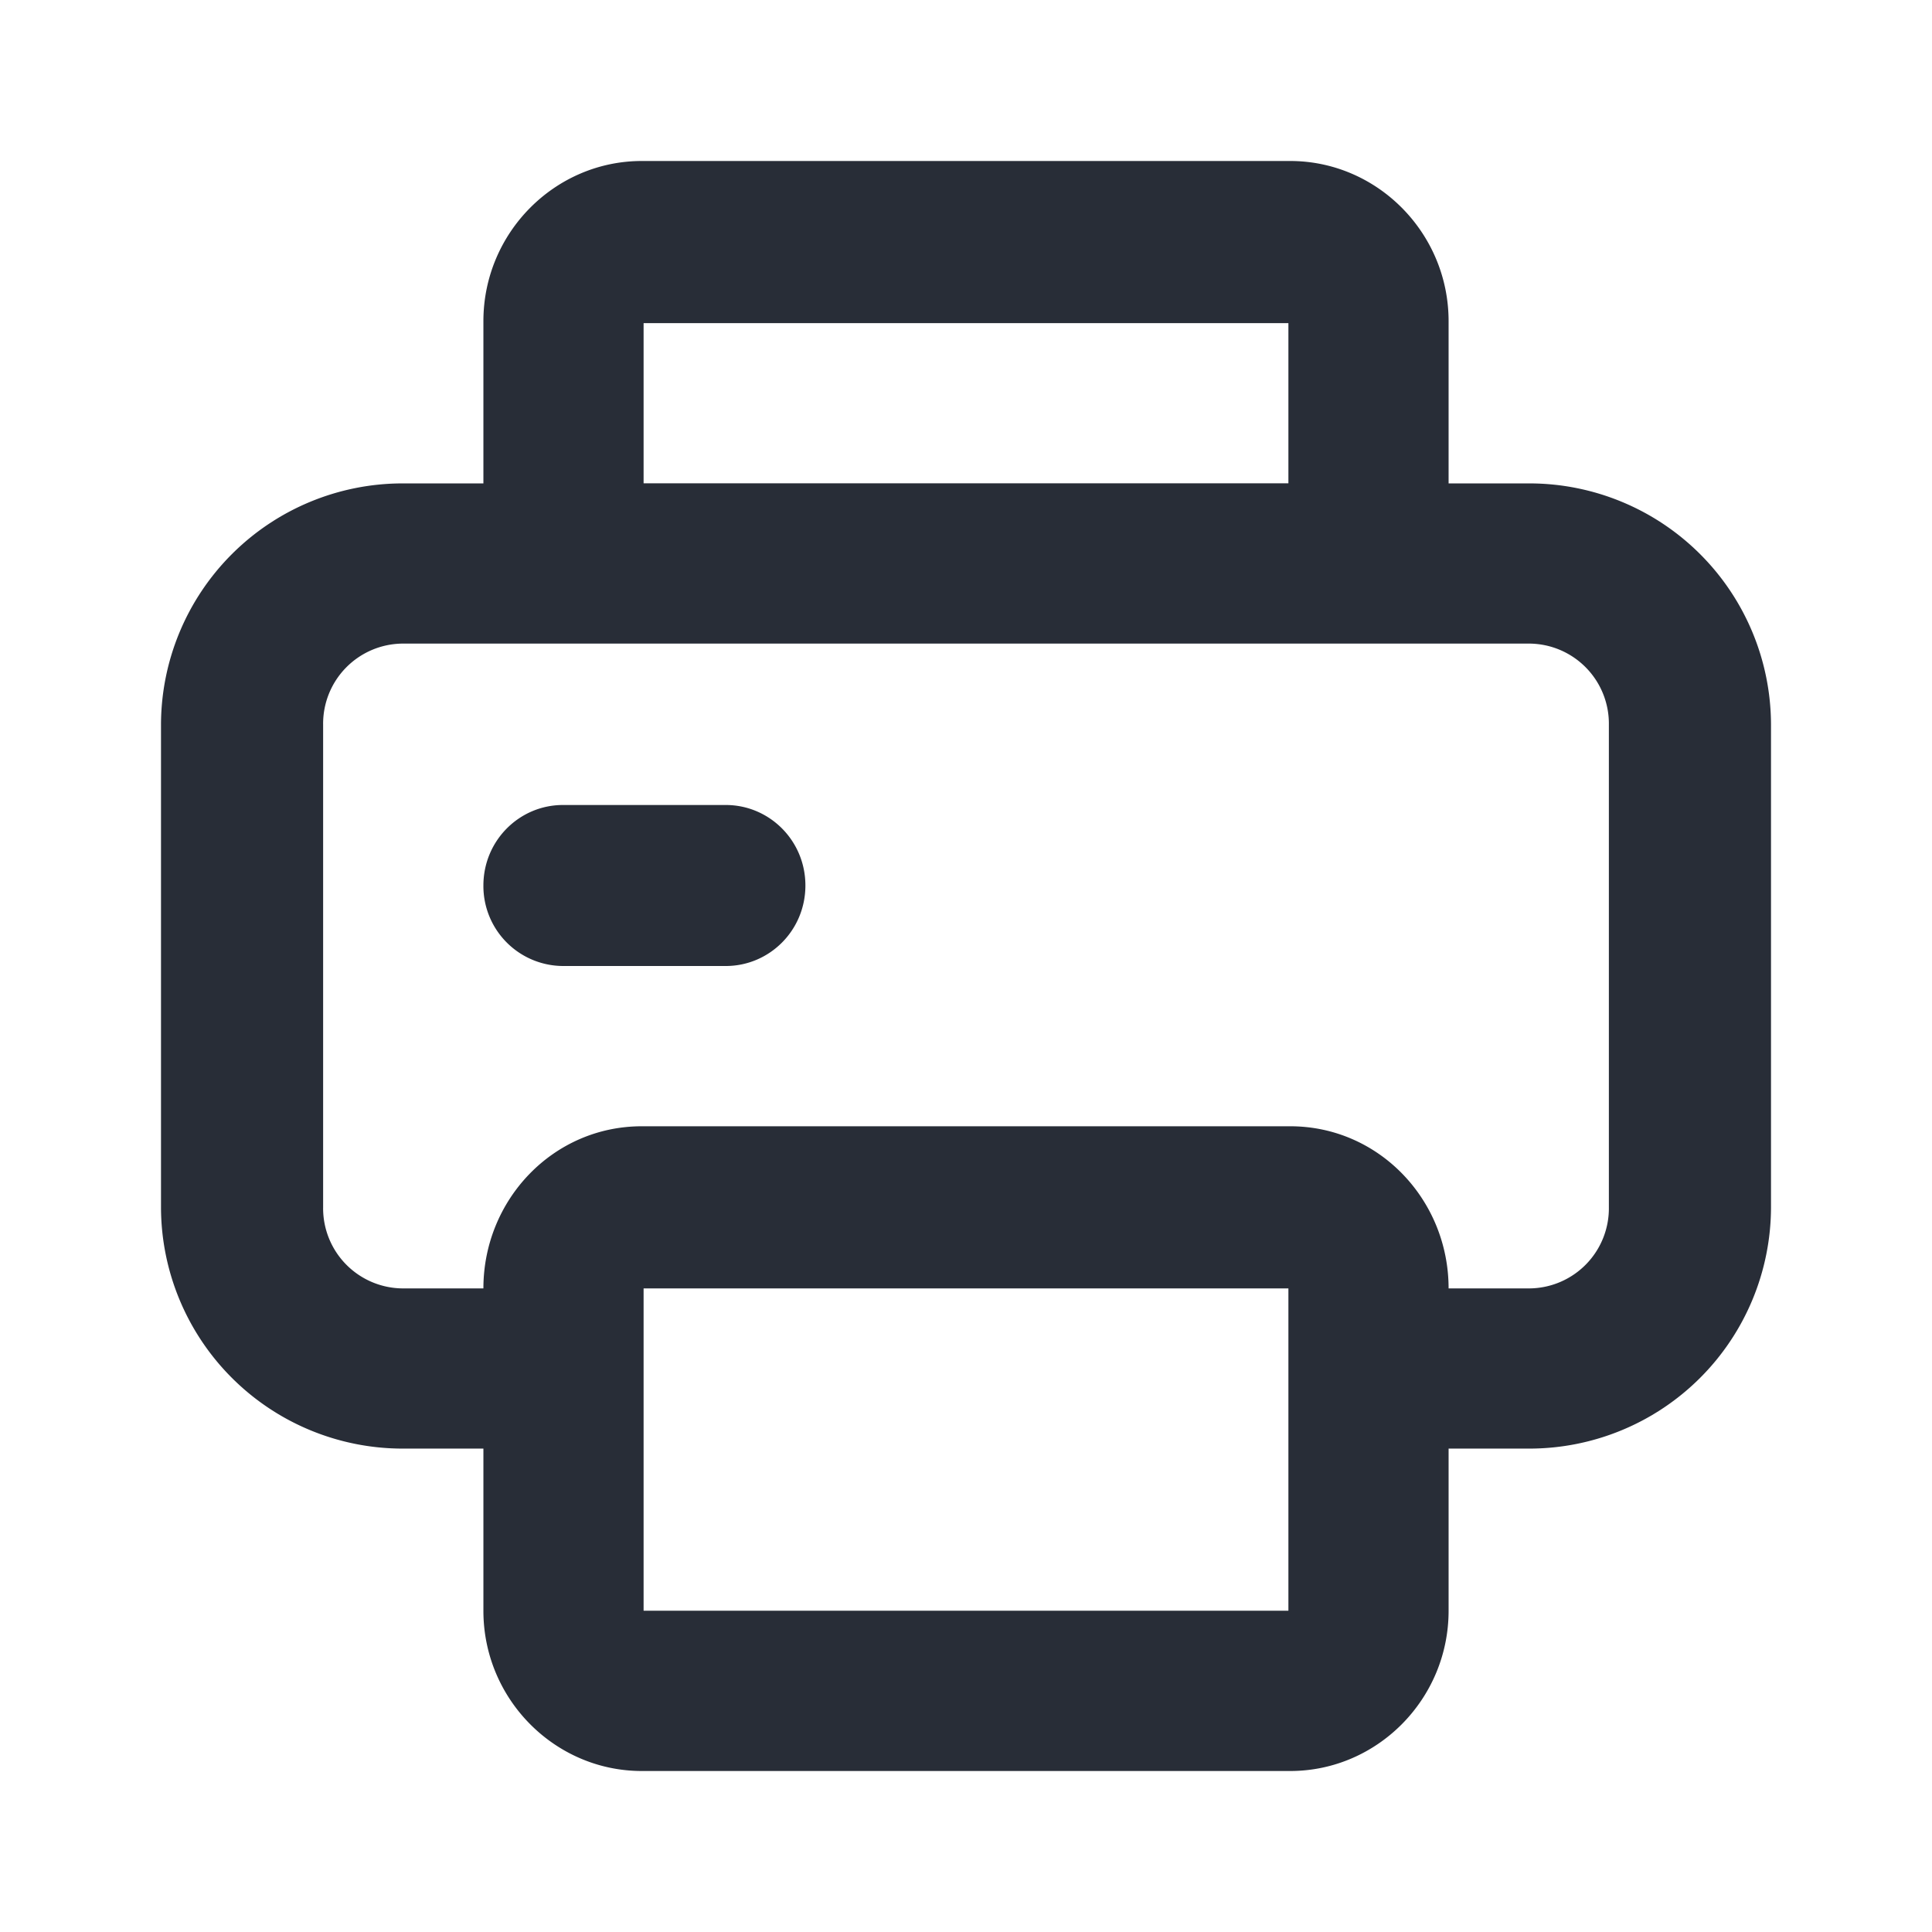 <svg xmlns="http://www.w3.org/2000/svg" id="action-print-24" width="24" height="24" viewBox="0 0 24 24"><g fill="none" fill-rule="evenodd" class="symbols"><g fill="#282D37" class="print"><path d="M16.028 2c1.077 0 1.967.89 1.967 1.99v2.015h1.007A3.003 3.003 0 0 1 22 9.002v5.996a3.003 3.003 0 0 1-2.998 2.997h-1.007v2.014c0 1.101-.89 1.991-1.967 1.991H7.972c-1.077 0-1.967-.89-1.967-1.99v-2.015H4.998A3.003 3.003 0 0 1 2 14.998V9.002a3.003 3.003 0 0 1 2.998-2.997h1.007V3.99c0-1.1.89-1.99 1.967-1.99Zm-.023 14.005h-8.01v4.004h8.01v-4.004Zm2.997-8.01H4.998a.995.995 0 0 0-.984 1.007v5.996a.995.995 0 0 0 .984 1.007h1.007c0-1.101.866-2.014 1.967-2.014h8.056c1.1 0 1.967.913 1.967 2.014h1.007a.995.995 0 0 0 .984-1.007V9.002a.995.995 0 0 0-.984-1.007Zm-2.997-3.981h-8.01v1.99h8.01v-1.99ZM6.005 11c0-.558.447-1 .988-1h2.023c.542 0 .989.442.989 1s-.447 1-.989 1H6.993a.993.993 0 0 1-.988-1Z" class="color"/></g></g></svg>
